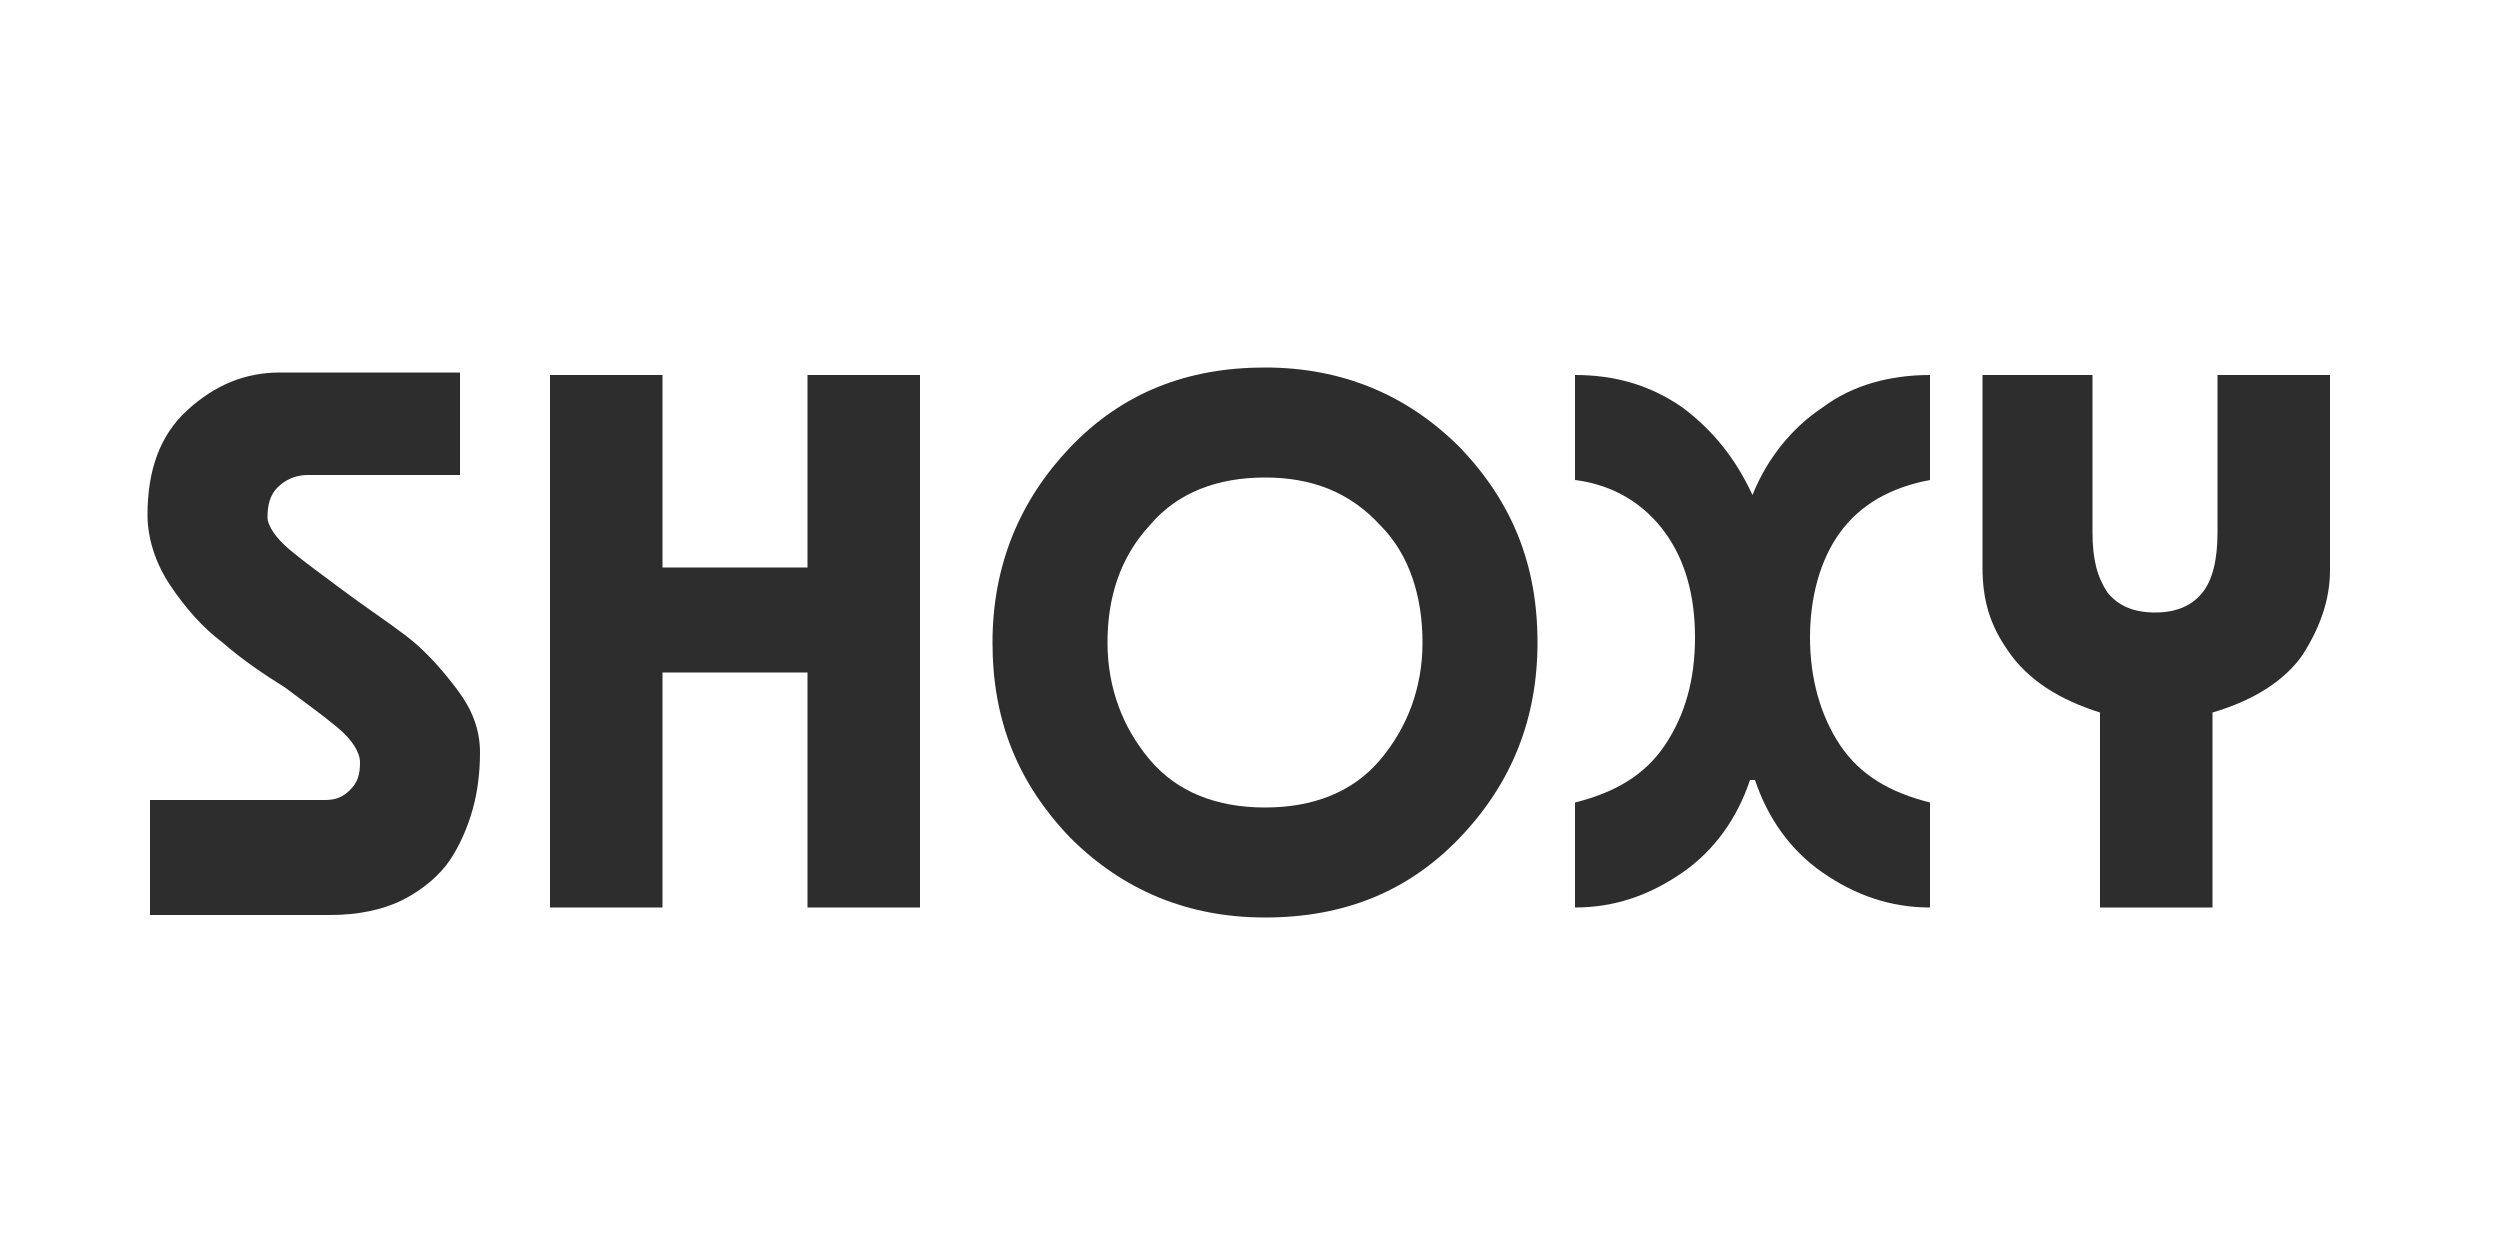 <?xml version="1.0" encoding="UTF-8"?> <svg xmlns="http://www.w3.org/2000/svg" xmlns:xlink="http://www.w3.org/1999/xlink" version="1.1" id="Слой_1" x="0px" y="0px" viewBox="0 0 100 50" style="enable-background:new 0 0 100 50;" xml:space="preserve"> <style type="text/css"> .st0{fill:none;} .st1{enable-background:new ;} .st2{fill:#2D2D2D;} </style> <rect x="4.9" y="15" class="st0" width="106.2" height="27.1"></rect> <g class="st1"> <path class="st2" d="M18.4,15v4h-6.1c-0.5,0-0.9,0.2-1.2,0.5c-0.3,0.3-0.4,0.7-0.4,1.2c0,0.3,0.3,0.8,0.9,1.3 c0.6,0.5,1.3,1,2.1,1.6c0.8,0.6,1.7,1.2,2.5,1.8s1.5,1.4,2.1,2.2c0.6,0.8,0.9,1.6,0.9,2.5c0,0.8-0.1,1.6-0.3,2.3 c-0.2,0.7-0.5,1.4-0.9,2s-1.1,1.2-1.9,1.6s-1.8,0.6-2.9,0.6H6V32h7c0.4,0,0.7-0.1,1-0.4c0.3-0.3,0.4-0.6,0.4-1.1 c0-0.4-0.3-0.9-0.9-1.4c-0.6-0.5-1.3-1-2.1-1.6c-0.8-0.5-1.7-1.1-2.5-1.8c-0.8-0.6-1.5-1.4-2.1-2.3c-0.6-0.9-0.9-1.9-0.9-2.8 c0-1.8,0.5-3.2,1.6-4.2c1.1-1,2.3-1.5,3.7-1.5H18.4z"></path> <path class="st2" d="M26.6,36.3H22V15h4.5v7.7h5.8V15h4.5v21.3h-4.5v-9.4h-5.8V36.3z"></path> <path class="st2" d="M42.8,17.9c2.1-2.2,4.7-3.2,7.8-3.2c3.1,0,5.7,1.1,7.8,3.2c2.1,2.2,3.1,4.7,3.1,7.8c0,3-1,5.6-3.1,7.8 c-2.1,2.2-4.7,3.2-7.8,3.2c-3.1,0-5.7-1.1-7.8-3.2c-2.1-2.2-3.1-4.7-3.1-7.8C39.7,22.6,40.8,20,42.8,17.9z M55.2,21 c-1.2-1.3-2.7-1.9-4.6-1.9c-1.9,0-3.5,0.6-4.6,1.9c-1.2,1.3-1.7,2.9-1.7,4.7s0.6,3.4,1.7,4.7s2.7,1.9,4.6,1.9 c1.9,0,3.5-0.6,4.6-1.9s1.7-2.9,1.7-4.7S56.4,22.2,55.2,21z"></path> <path class="st2" d="M63,36.3v-4.2c1.6-0.4,2.8-1.1,3.6-2.3c0.8-1.2,1.2-2.6,1.2-4.3s-0.4-3.1-1.2-4.2c-0.8-1.1-2-1.9-3.6-2.1V15 c1.6,0,3,0.4,4.3,1.3c1.2,0.9,2.1,2,2.8,3.5c0.6-1.5,1.6-2.7,2.8-3.5c1.2-0.9,2.7-1.3,4.3-1.3v4.2c-1.6,0.3-2.8,1-3.6,2.1 c-0.8,1.1-1.2,2.6-1.2,4.2s0.4,3.1,1.2,4.3c0.8,1.2,2,1.9,3.6,2.3v4.2c-1.6,0-3-0.5-4.3-1.4c-1.3-0.9-2.2-2.2-2.7-3.7H70 c-0.5,1.5-1.4,2.8-2.7,3.7C66,35.8,64.6,36.3,63,36.3z"></path> <path class="st2" d="M79.2,15h4.5v6.3c0,1.1,0.2,1.8,0.6,2.4c0.4,0.5,1,0.8,1.9,0.8c0.9,0,1.5-0.3,1.9-0.8c0.4-0.5,0.6-1.3,0.6-2.4 V15h4.5v7.8c0,1.2-0.4,2.3-1.1,3.4c-0.7,1-1.9,1.8-3.6,2.3v7.8h-4.5v-7.8c-1.6-0.5-2.9-1.3-3.7-2.5c-0.7-1-1-2-1-3.3V15z"></path> </g> </svg> 